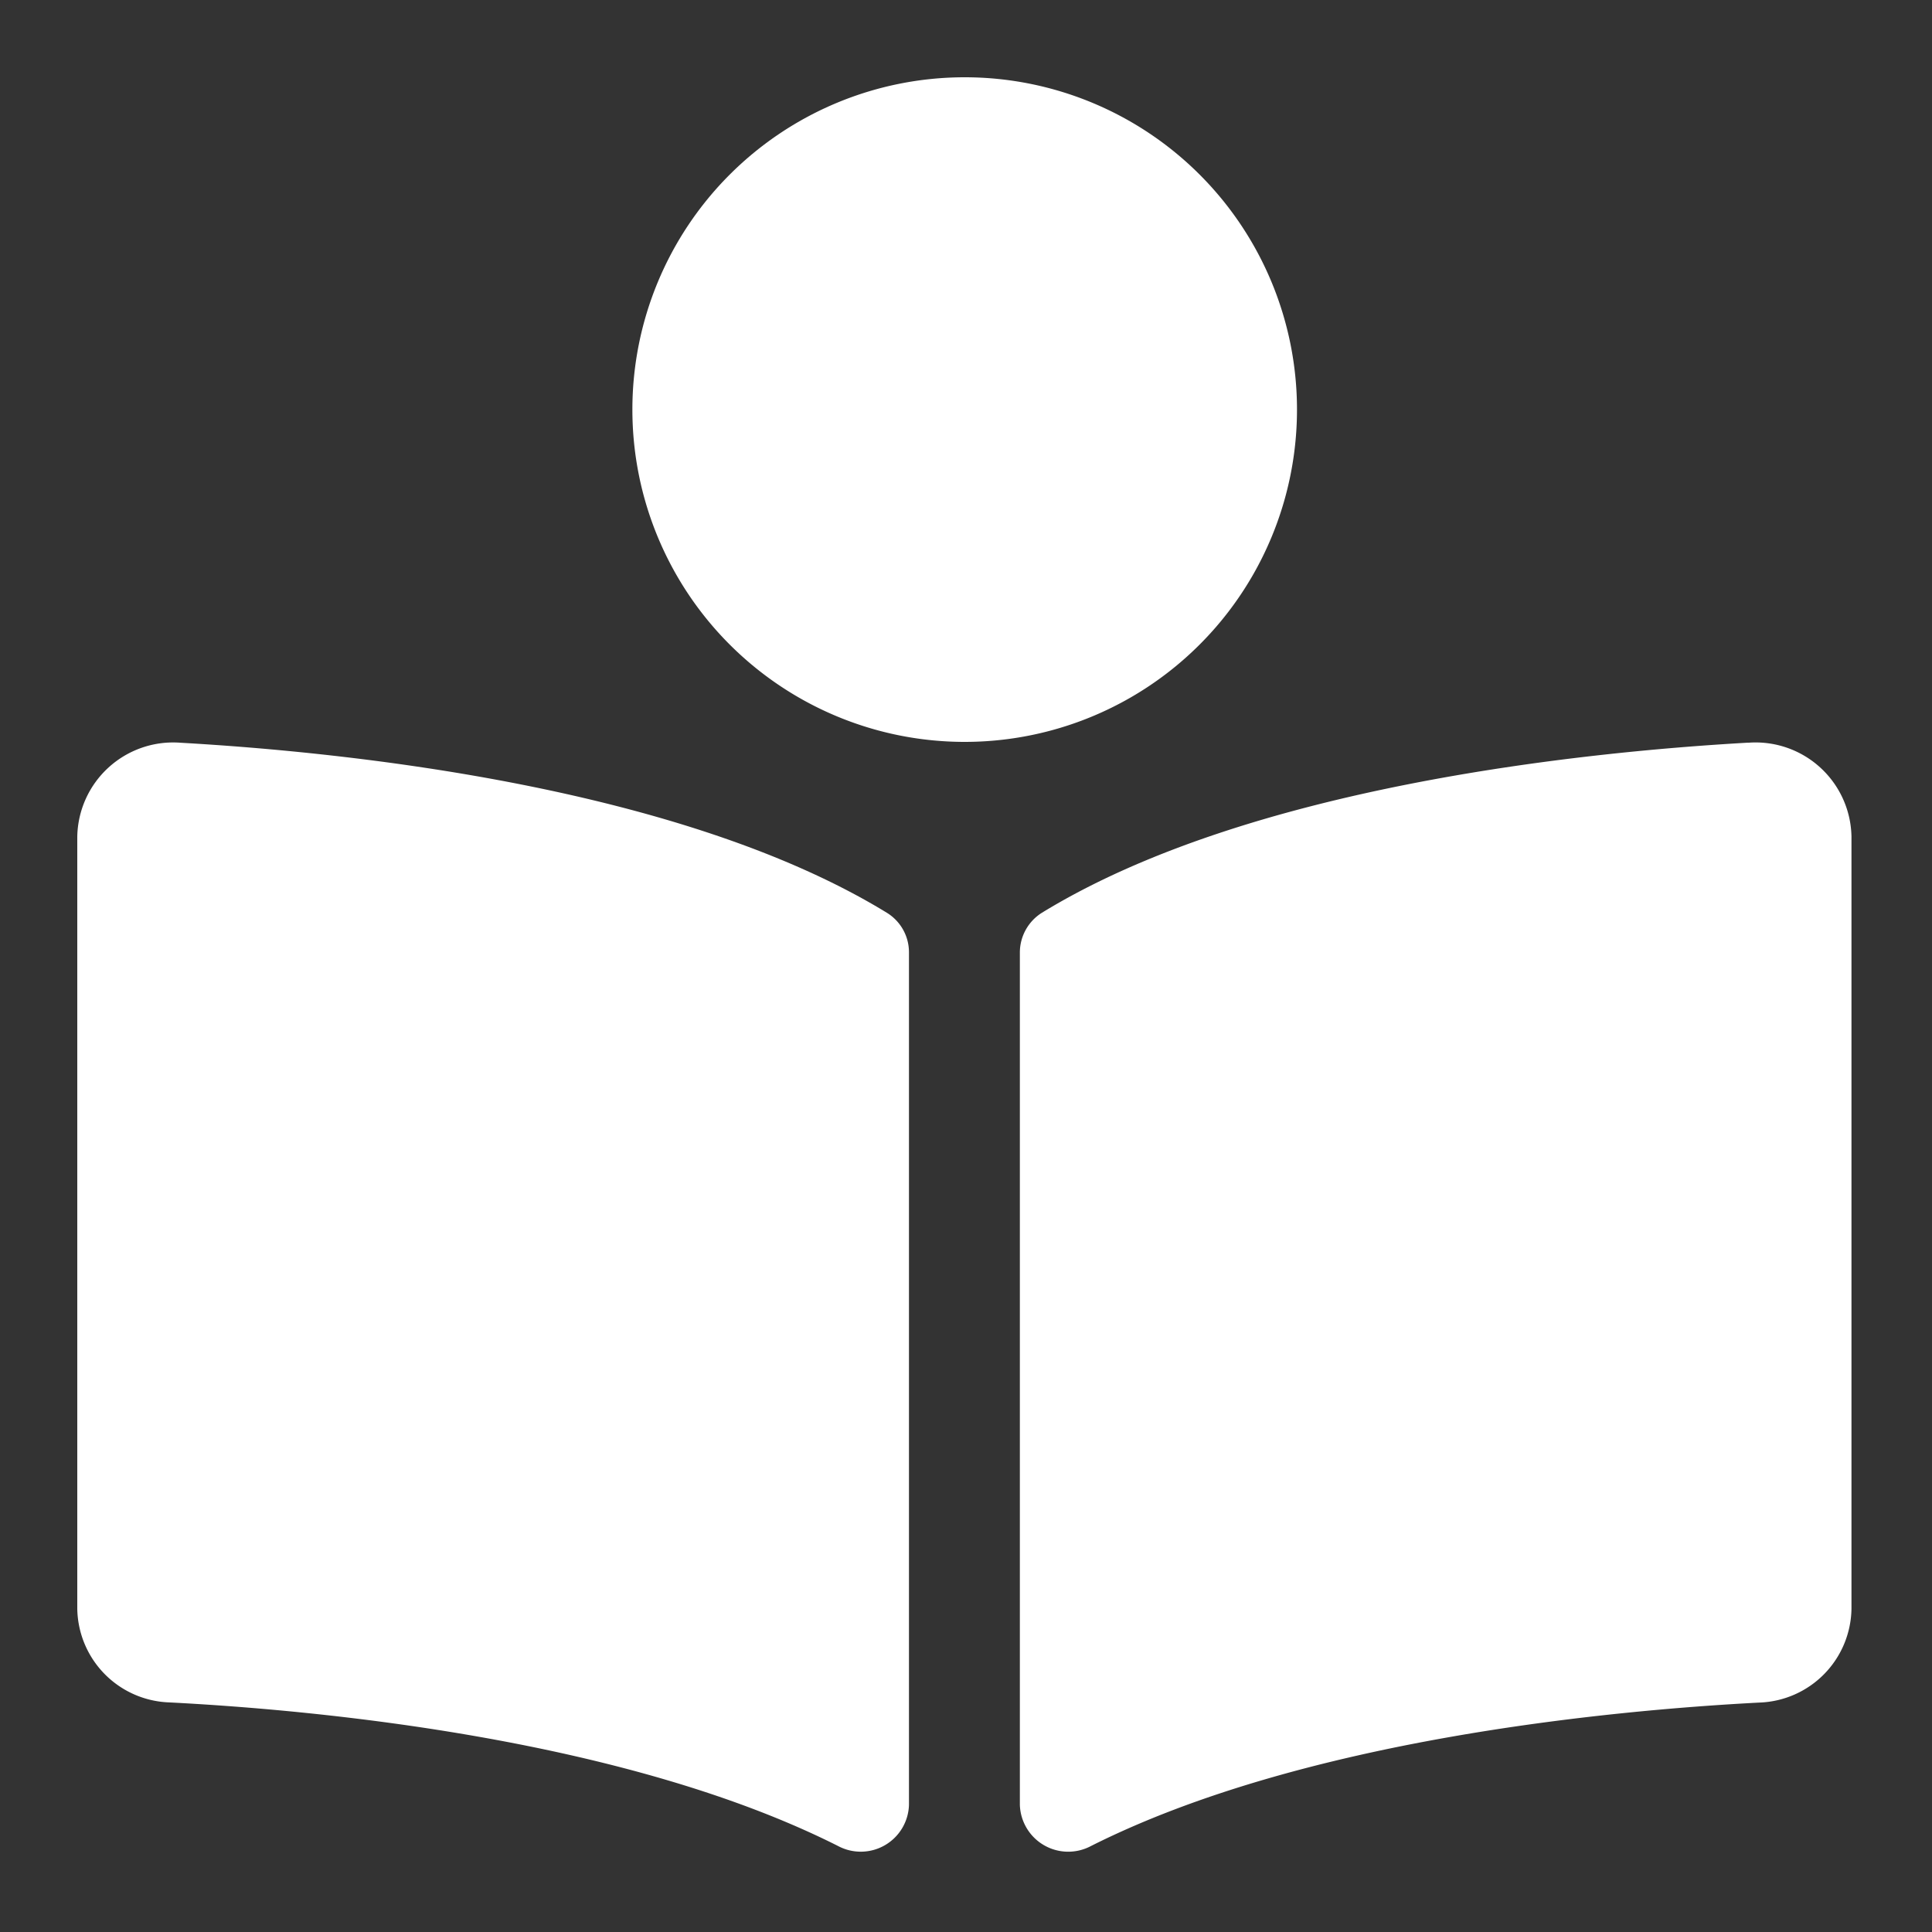<svg xmlns="http://www.w3.org/2000/svg" xmlns:xlink="http://www.w3.org/1999/xlink" width="25" height="25" viewBox="0 0 25 25">
  <rect x="0" y="0" width="25" height="25" fill="#333333" stroke="none"/>
  <defs>
    <clipPath id="clip-_1._reading">
      <rect width="25" height="25"/>
    </clipPath>
  </defs>
  <g id="_1._reading" data-name="1. reading" clip-path="url(#clip-_1._reading)">
    <path id="Icon_awesome-book-reader" data-name="Icon awesome-book-reader" d="M15.783,4.3a4.3,4.3,0,1,0-4.3,4.3A4.3,4.3,0,0,0,15.783,4.3ZM10.474,10.81C7.813,9.182,3.5,8.734,1.336,8.611A1.241,1.241,0,0,0,0,9.826v9.99a1.233,1.233,0,0,0,1.188,1.213c1.958.1,5.918.479,8.656,1.858a.624.624,0,0,0,.918-.532V11.324a.6.6,0,0,0-.288-.514Zm11.147-2.2c-2.168.123-6.477.571-9.137,2.2a.608.608,0,0,0-.287.521V22.353a.626.626,0,0,0,.921.534c2.737-1.377,6.7-1.754,8.652-1.856a1.234,1.234,0,0,0,1.188-1.213V9.826A1.241,1.241,0,0,0,21.621,8.611Z" transform="translate(1 1)" fill="#fff"/>
  </g>
</svg>
